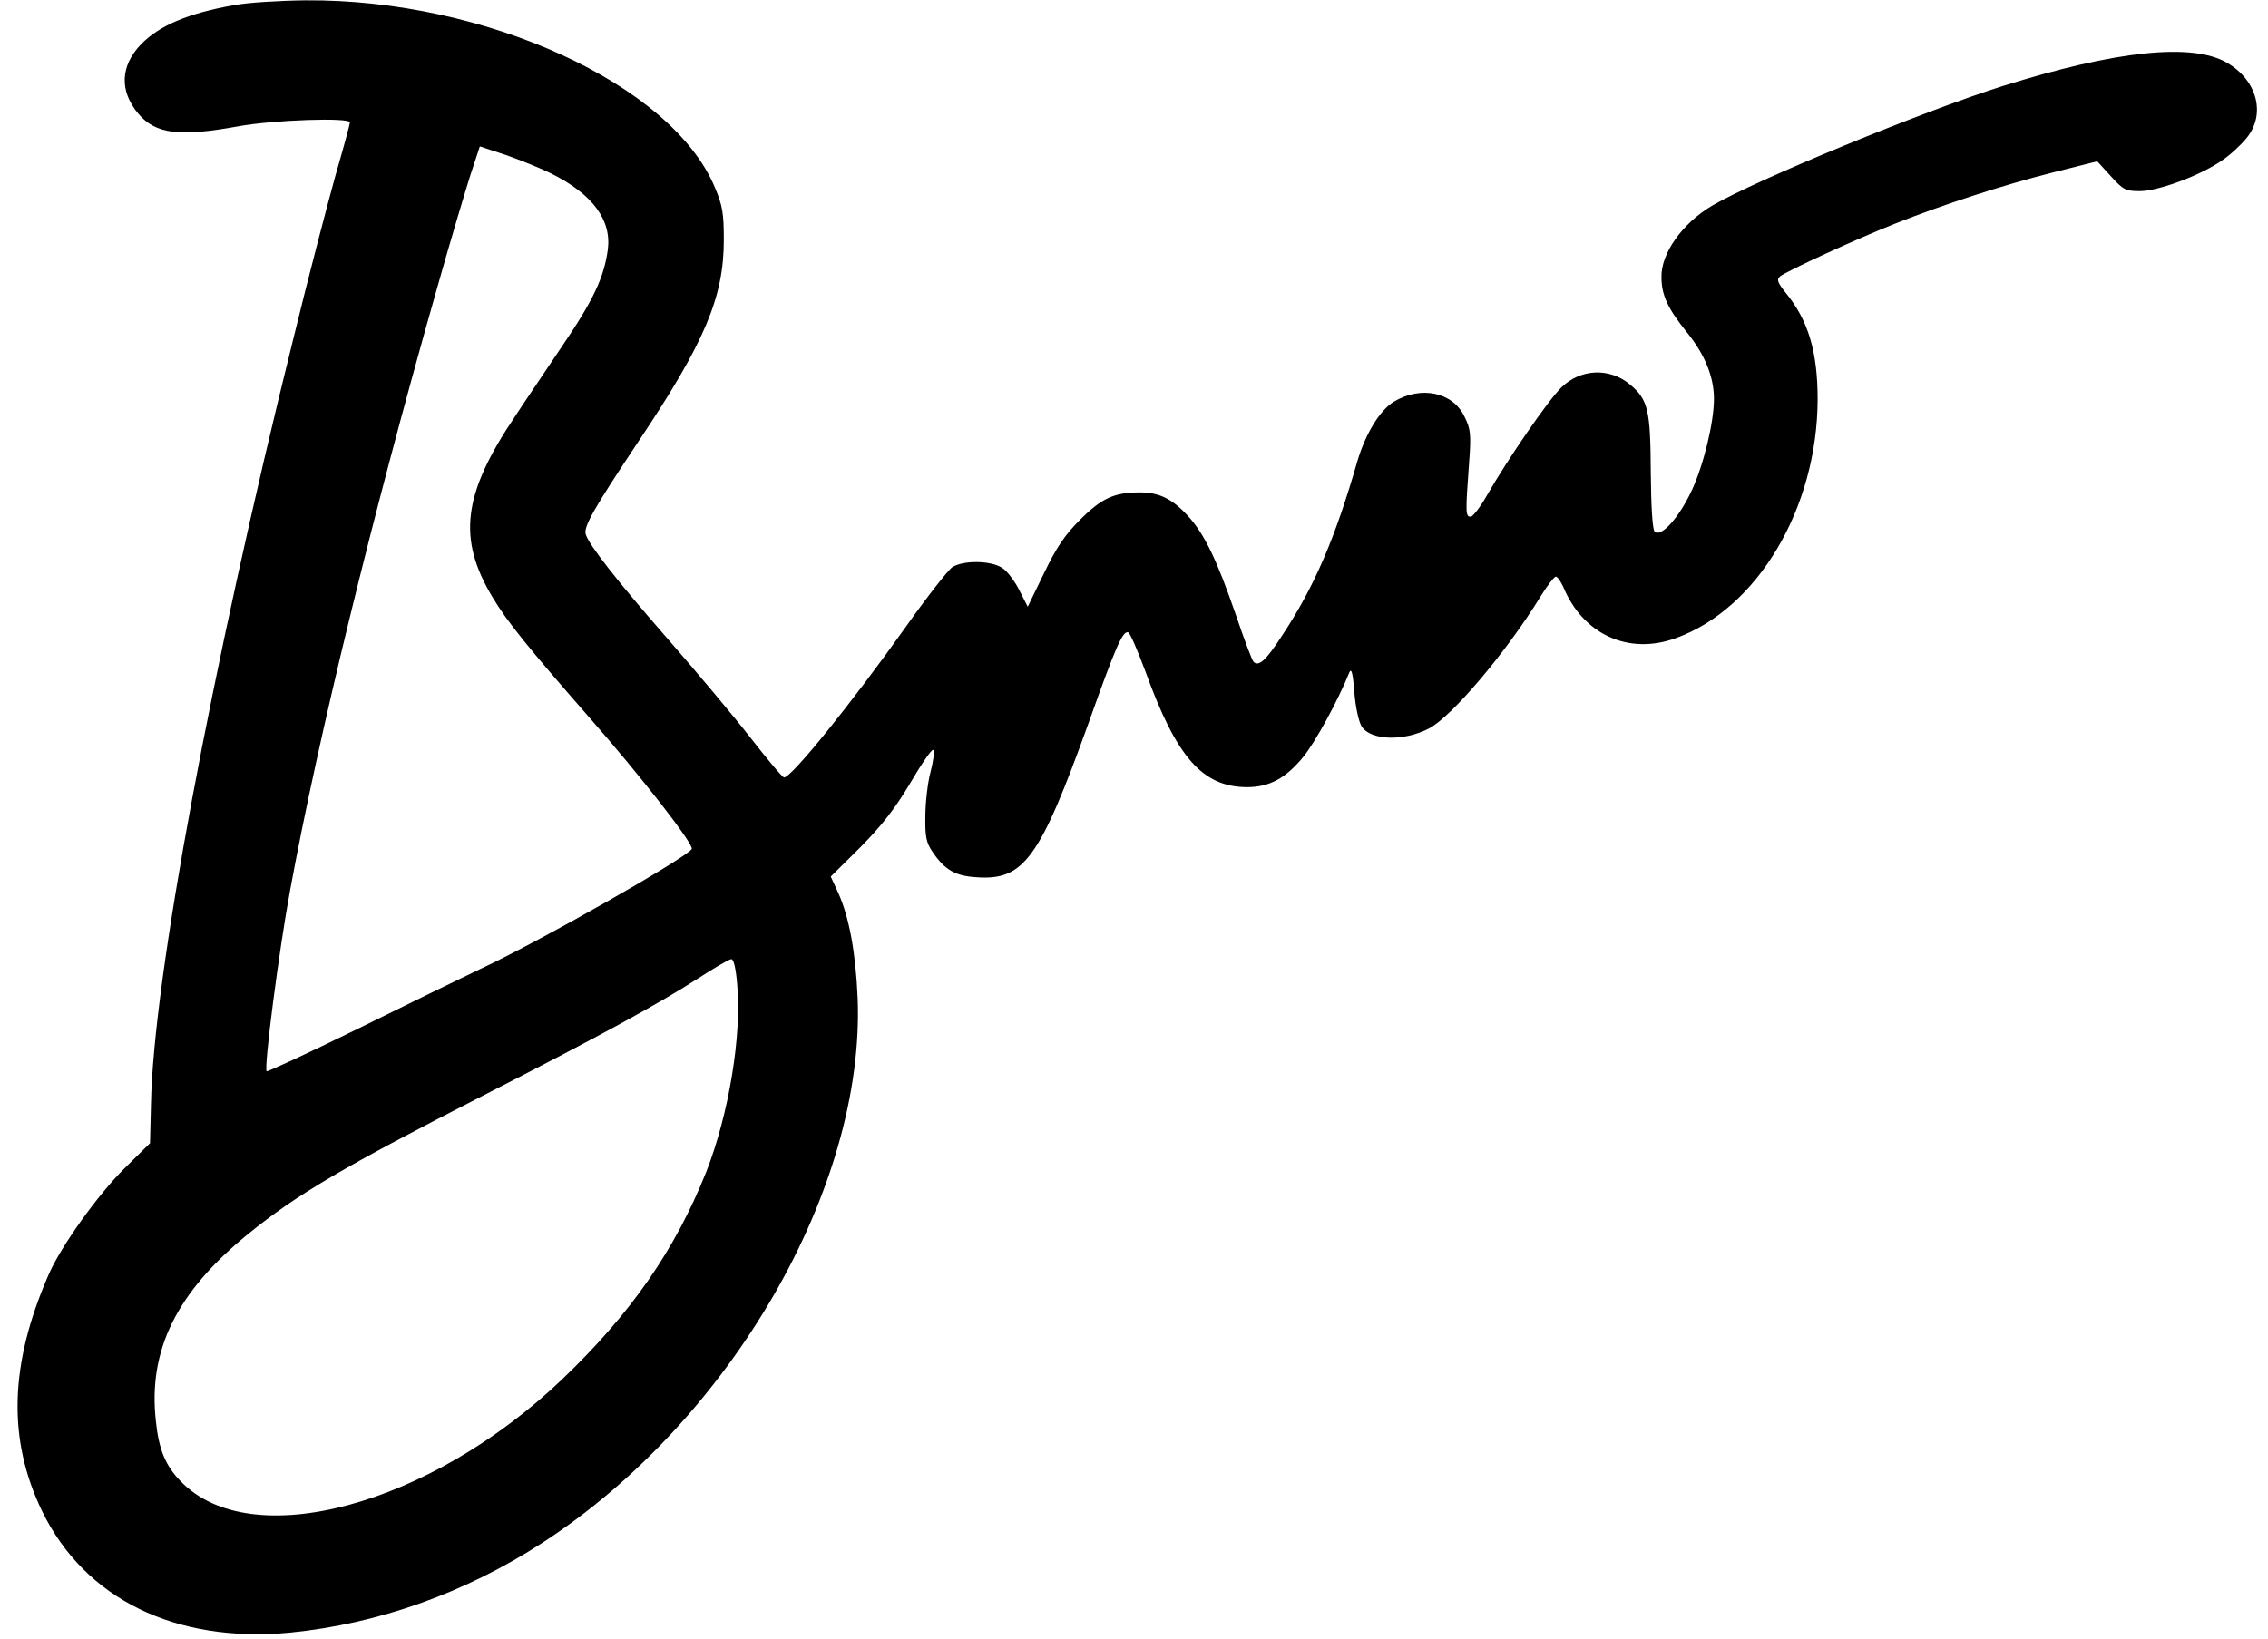 <?xml version="1.0" standalone="no"?>
<!DOCTYPE svg PUBLIC "-//W3C//DTD SVG 20010904//EN"
 "http://www.w3.org/TR/2001/REC-SVG-20010904/DTD/svg10.dtd">
<svg version="1.0" xmlns="http://www.w3.org/2000/svg"
 width="700pt" height="506pt" viewBox="0 0 700 506"
 preserveAspectRatio="xMidYMid meet">

<g transform="translate(0,506) scale(0.1,-0.1)"
fill="#000000" stroke="none">
<path d="M722 5044 c-142 -25 -230 -63 -286 -120 -65 -67 -68 -145 -9 -215 53
-63 127 -72 308 -39 110 20 345 28 345 12 0 -5 -20 -79 -45 -165 -24 -87 -83
-311 -129 -500 -255 -1026 -433 -1982 -440 -2364 l-3 -122 -79 -78 c-82 -81
-197 -242 -234 -328 -121 -277 -127 -509 -20 -730 132 -271 411 -408 765 -375
272 27 540 122 780 278 581 378 996 1097 972 1682 -6 139 -26 249 -60 324
l-23 50 91 90 c66 67 107 119 154 198 35 60 67 106 71 103 5 -3 1 -33 -8 -68
-9 -34 -16 -96 -16 -138 -1 -63 3 -81 23 -110 37 -54 69 -73 134 -77 147 -11
196 57 346 474 85 239 106 287 123 282 6 -2 29 -56 53 -120 96 -266 176 -357
313 -358 70 0 120 27 175 94 37 46 106 172 142 261 6 14 11 -5 15 -62 4 -48
14 -92 23 -106 28 -43 130 -46 207 -6 69 35 239 235 345 408 21 34 42 61 47
61 5 0 15 -15 23 -32 61 -147 202 -211 347 -158 253 91 437 402 438 737 0 148
-29 245 -100 331 -23 29 -27 39 -17 48 16 15 238 117 357 164 146 58 330 118
484 157 l139 35 42 -46 c38 -42 46 -46 89 -46 57 0 187 48 253 94 26 17 60 49
77 70 60 73 33 178 -60 232 -107 63 -344 38 -694 -72 -246 -78 -759 -289 -896
-369 -91 -54 -158 -147 -156 -221 0 -55 20 -98 81 -173 53 -66 81 -135 81
-202 0 -73 -32 -205 -69 -284 -40 -85 -95 -145 -114 -126 -7 7 -11 77 -12 183
-1 192 -8 224 -64 271 -63 53 -153 49 -212 -9 -41 -40 -166 -222 -229 -332
-21 -37 -44 -67 -51 -67 -16 0 -16 13 -5 163 7 93 5 107 -14 146 -36 76 -135
96 -218 46 -44 -27 -88 -100 -113 -185 -68 -236 -132 -386 -232 -537 -49 -76
-72 -97 -88 -81 -5 5 -29 69 -54 143 -60 174 -98 252 -149 308 -48 52 -88 72
-148 72 -79 0 -118 -18 -184 -84 -48 -48 -73 -85 -112 -166 l-50 -103 -26 51
c-14 28 -38 60 -53 69 -35 23 -120 24 -154 2 -13 -9 -79 -93 -144 -185 -170
-239 -352 -464 -375 -464 -5 0 -51 55 -104 123 -52 67 -168 205 -257 307 -153
175 -240 286 -251 320 -8 23 24 79 163 288 204 305 263 444 263 622 0 81 -4
105 -27 160 -133 320 -709 583 -1264 579 -82 -1 -181 -7 -221 -15z m978 -519
c129 -64 188 -144 176 -236 -12 -86 -44 -155 -144 -302 -52 -78 -117 -173
-142 -212 -162 -240 -179 -378 -69 -560 45 -75 110 -155 292 -363 167 -190
330 -400 322 -413 -18 -28 -467 -284 -652 -370 -59 -28 -231 -112 -381 -186
-151 -74 -276 -132 -279 -130 -9 10 38 374 73 562 87 471 249 1137 450 1845
41 146 89 306 105 357 l30 91 82 -27 c45 -16 107 -41 137 -56z m575 -2501 c15
-158 -25 -402 -95 -581 -96 -241 -232 -437 -444 -640 -411 -393 -962 -540
-1178 -316 -47 48 -68 98 -77 187 -24 218 64 397 284 576 151 123 298 209 730
430 347 177 536 280 657 358 51 33 98 61 105 61 7 1 14 -27 18 -75z"/>
</g>
</svg>

